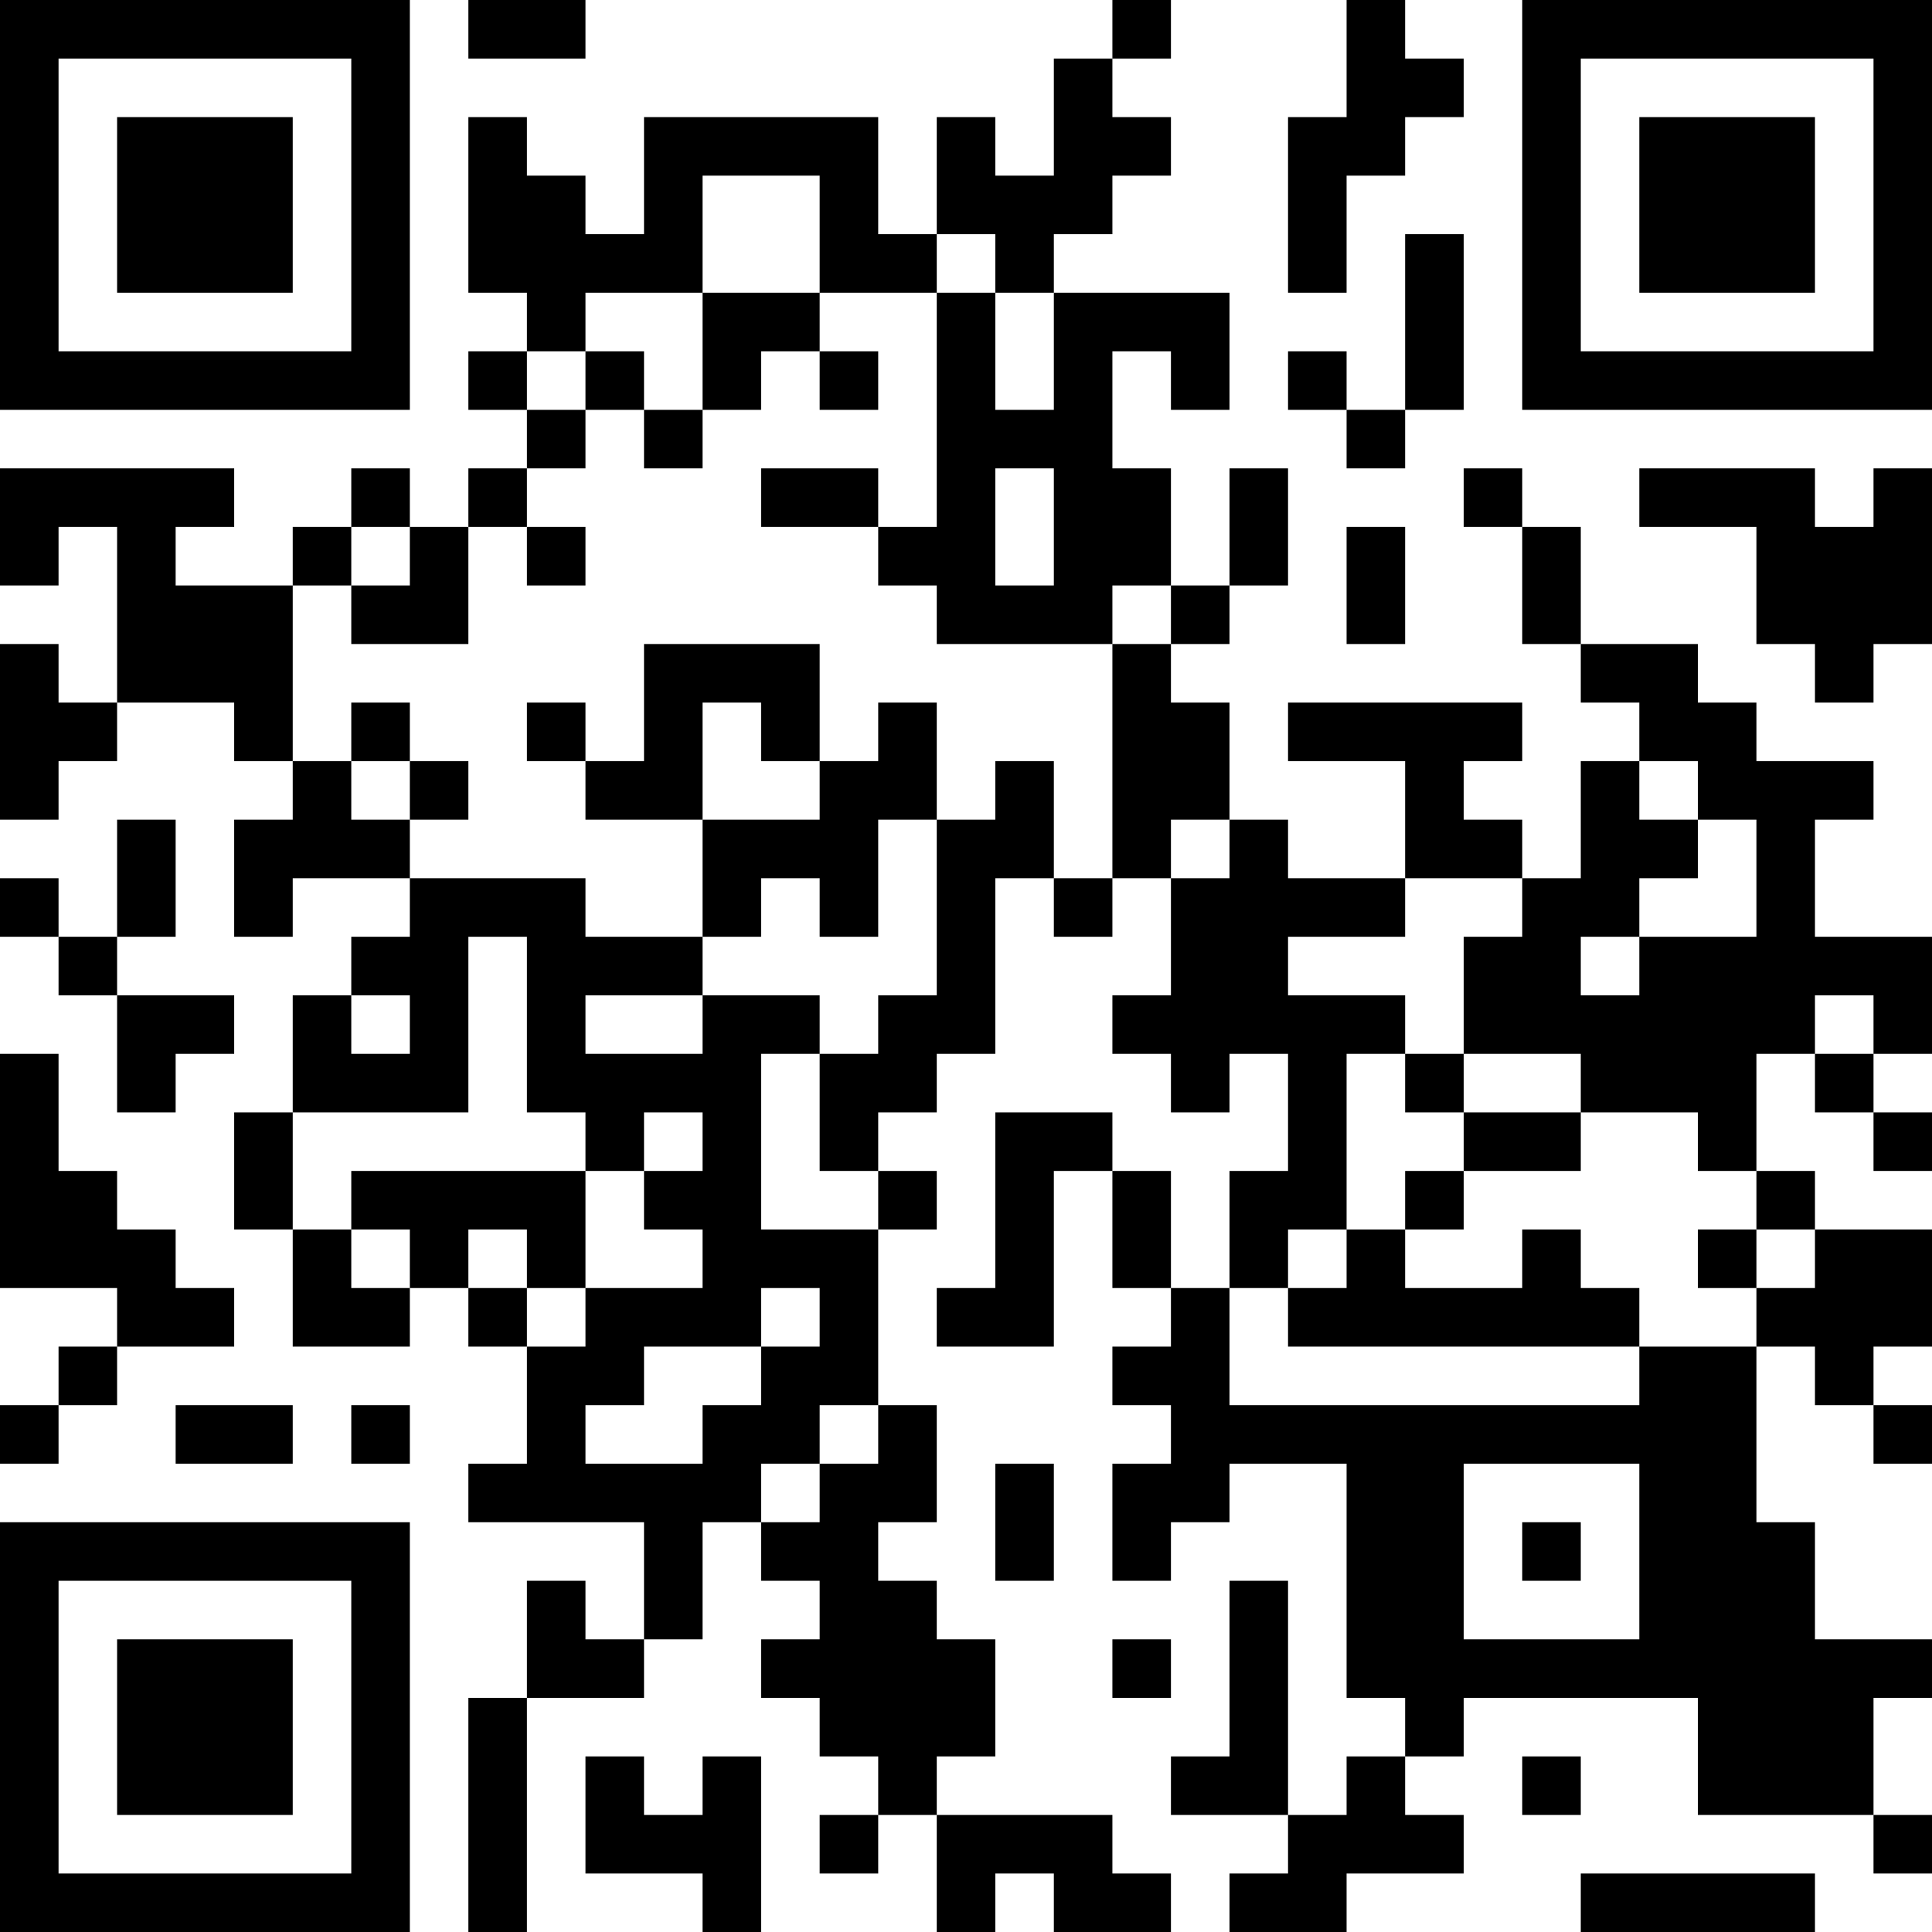 <?xml version="1.0" encoding="UTF-8"?>
<svg xmlns="http://www.w3.org/2000/svg" version="1.1" width="250" height="250" viewBox="0 0 250 250"><rect x="0" y="0" width="250" height="250" fill="#ffffff"/><g transform="scale(7.576)"><g transform="translate(0,0)"><path fill-rule="evenodd" d="M8 0L8 1L10 1L10 0ZM19 0L19 1L18 1L18 3L17 3L17 2L16 2L16 4L15 4L15 2L11 2L11 4L10 4L10 3L9 3L9 2L8 2L8 5L9 5L9 6L8 6L8 7L9 7L9 8L8 8L8 9L7 9L7 8L6 8L6 9L5 9L5 10L3 10L3 9L4 9L4 8L0 8L0 10L1 10L1 9L2 9L2 12L1 12L1 11L0 11L0 14L1 14L1 13L2 13L2 12L4 12L4 13L5 13L5 14L4 14L4 16L5 16L5 15L7 15L7 16L6 16L6 17L5 17L5 19L4 19L4 21L5 21L5 23L7 23L7 22L8 22L8 23L9 23L9 25L8 25L8 26L11 26L11 28L10 28L10 27L9 27L9 29L8 29L8 33L9 33L9 29L11 29L11 28L12 28L12 26L13 26L13 27L14 27L14 28L13 28L13 29L14 29L14 30L15 30L15 31L14 31L14 32L15 32L15 31L16 31L16 33L17 33L17 32L18 32L18 33L20 33L20 32L19 32L19 31L16 31L16 30L17 30L17 28L16 28L16 27L15 27L15 26L16 26L16 24L15 24L15 21L16 21L16 20L15 20L15 19L16 19L16 18L17 18L17 15L18 15L18 16L19 16L19 15L20 15L20 17L19 17L19 18L20 18L20 19L21 19L21 18L22 18L22 20L21 20L21 22L20 22L20 20L19 20L19 19L17 19L17 22L16 22L16 23L18 23L18 20L19 20L19 22L20 22L20 23L19 23L19 24L20 24L20 25L19 25L19 27L20 27L20 26L21 26L21 25L23 25L23 29L24 29L24 30L23 30L23 31L22 31L22 27L21 27L21 30L20 30L20 31L22 31L22 32L21 32L21 33L23 33L23 32L25 32L25 31L24 31L24 30L25 30L25 29L29 29L29 31L32 31L32 32L33 32L33 31L32 31L32 29L33 29L33 28L31 28L31 26L30 26L30 23L31 23L31 24L32 24L32 25L33 25L33 24L32 24L32 23L33 23L33 21L31 21L31 20L30 20L30 18L31 18L31 19L32 19L32 20L33 20L33 19L32 19L32 18L33 18L33 16L31 16L31 14L32 14L32 13L30 13L30 12L29 12L29 11L27 11L27 9L26 9L26 8L25 8L25 9L26 9L26 11L27 11L27 12L28 12L28 13L27 13L27 15L26 15L26 14L25 14L25 13L26 13L26 12L22 12L22 13L24 13L24 15L22 15L22 14L21 14L21 12L20 12L20 11L21 11L21 10L22 10L22 8L21 8L21 10L20 10L20 8L19 8L19 6L20 6L20 7L21 7L21 5L18 5L18 4L19 4L19 3L20 3L20 2L19 2L19 1L20 1L20 0ZM23 0L23 2L22 2L22 5L23 5L23 3L24 3L24 2L25 2L25 1L24 1L24 0ZM12 3L12 5L10 5L10 6L9 6L9 7L10 7L10 8L9 8L9 9L8 9L8 11L6 11L6 10L7 10L7 9L6 9L6 10L5 10L5 13L6 13L6 14L7 14L7 15L10 15L10 16L12 16L12 17L10 17L10 18L12 18L12 17L14 17L14 18L13 18L13 21L15 21L15 20L14 20L14 18L15 18L15 17L16 17L16 14L17 14L17 13L18 13L18 15L19 15L19 11L20 11L20 10L19 10L19 11L16 11L16 10L15 10L15 9L16 9L16 5L17 5L17 7L18 7L18 5L17 5L17 4L16 4L16 5L14 5L14 3ZM24 4L24 7L23 7L23 6L22 6L22 7L23 7L23 8L24 8L24 7L25 7L25 4ZM12 5L12 7L11 7L11 6L10 6L10 7L11 7L11 8L12 8L12 7L13 7L13 6L14 6L14 7L15 7L15 6L14 6L14 5ZM13 8L13 9L15 9L15 8ZM17 8L17 10L18 10L18 8ZM28 8L28 9L30 9L30 11L31 11L31 12L32 12L32 11L33 11L33 8L32 8L32 9L31 9L31 8ZM9 9L9 10L10 10L10 9ZM23 9L23 11L24 11L24 9ZM11 11L11 13L10 13L10 12L9 12L9 13L10 13L10 14L12 14L12 16L13 16L13 15L14 15L14 16L15 16L15 14L16 14L16 12L15 12L15 13L14 13L14 11ZM6 12L6 13L7 13L7 14L8 14L8 13L7 13L7 12ZM12 12L12 14L14 14L14 13L13 13L13 12ZM28 13L28 14L29 14L29 15L28 15L28 16L27 16L27 17L28 17L28 16L30 16L30 14L29 14L29 13ZM2 14L2 16L1 16L1 15L0 15L0 16L1 16L1 17L2 17L2 19L3 19L3 18L4 18L4 17L2 17L2 16L3 16L3 14ZM20 14L20 15L21 15L21 14ZM24 15L24 16L22 16L22 17L24 17L24 18L23 18L23 21L22 21L22 22L21 22L21 24L28 24L28 23L30 23L30 22L31 22L31 21L30 21L30 20L29 20L29 19L27 19L27 18L25 18L25 16L26 16L26 15ZM8 16L8 19L5 19L5 21L6 21L6 22L7 22L7 21L6 21L6 20L10 20L10 22L9 22L9 21L8 21L8 22L9 22L9 23L10 23L10 22L12 22L12 21L11 21L11 20L12 20L12 19L11 19L11 20L10 20L10 19L9 19L9 16ZM6 17L6 18L7 18L7 17ZM31 17L31 18L32 18L32 17ZM0 18L0 22L2 22L2 23L1 23L1 24L0 24L0 25L1 25L1 24L2 24L2 23L4 23L4 22L3 22L3 21L2 21L2 20L1 20L1 18ZM24 18L24 19L25 19L25 20L24 20L24 21L23 21L23 22L22 22L22 23L28 23L28 22L27 22L27 21L26 21L26 22L24 22L24 21L25 21L25 20L27 20L27 19L25 19L25 18ZM29 21L29 22L30 22L30 21ZM13 22L13 23L11 23L11 24L10 24L10 25L12 25L12 24L13 24L13 23L14 23L14 22ZM3 24L3 25L5 25L5 24ZM6 24L6 25L7 25L7 24ZM14 24L14 25L13 25L13 26L14 26L14 25L15 25L15 24ZM17 25L17 27L18 27L18 25ZM25 25L25 28L28 28L28 25ZM26 26L26 27L27 27L27 26ZM19 28L19 29L20 29L20 28ZM10 30L10 32L12 32L12 33L13 33L13 30L12 30L12 31L11 31L11 30ZM26 30L26 31L27 31L27 30ZM27 32L27 33L31 33L31 32ZM0 0L0 7L7 7L7 0ZM1 1L1 6L6 6L6 1ZM2 2L2 5L5 5L5 2ZM26 0L26 7L33 7L33 0ZM27 1L27 6L32 6L32 1ZM28 2L28 5L31 5L31 2ZM0 26L0 33L7 33L7 26ZM1 27L1 32L6 32L6 27ZM2 28L2 31L5 31L5 28Z" fill="#000000"/></g></g></svg>
